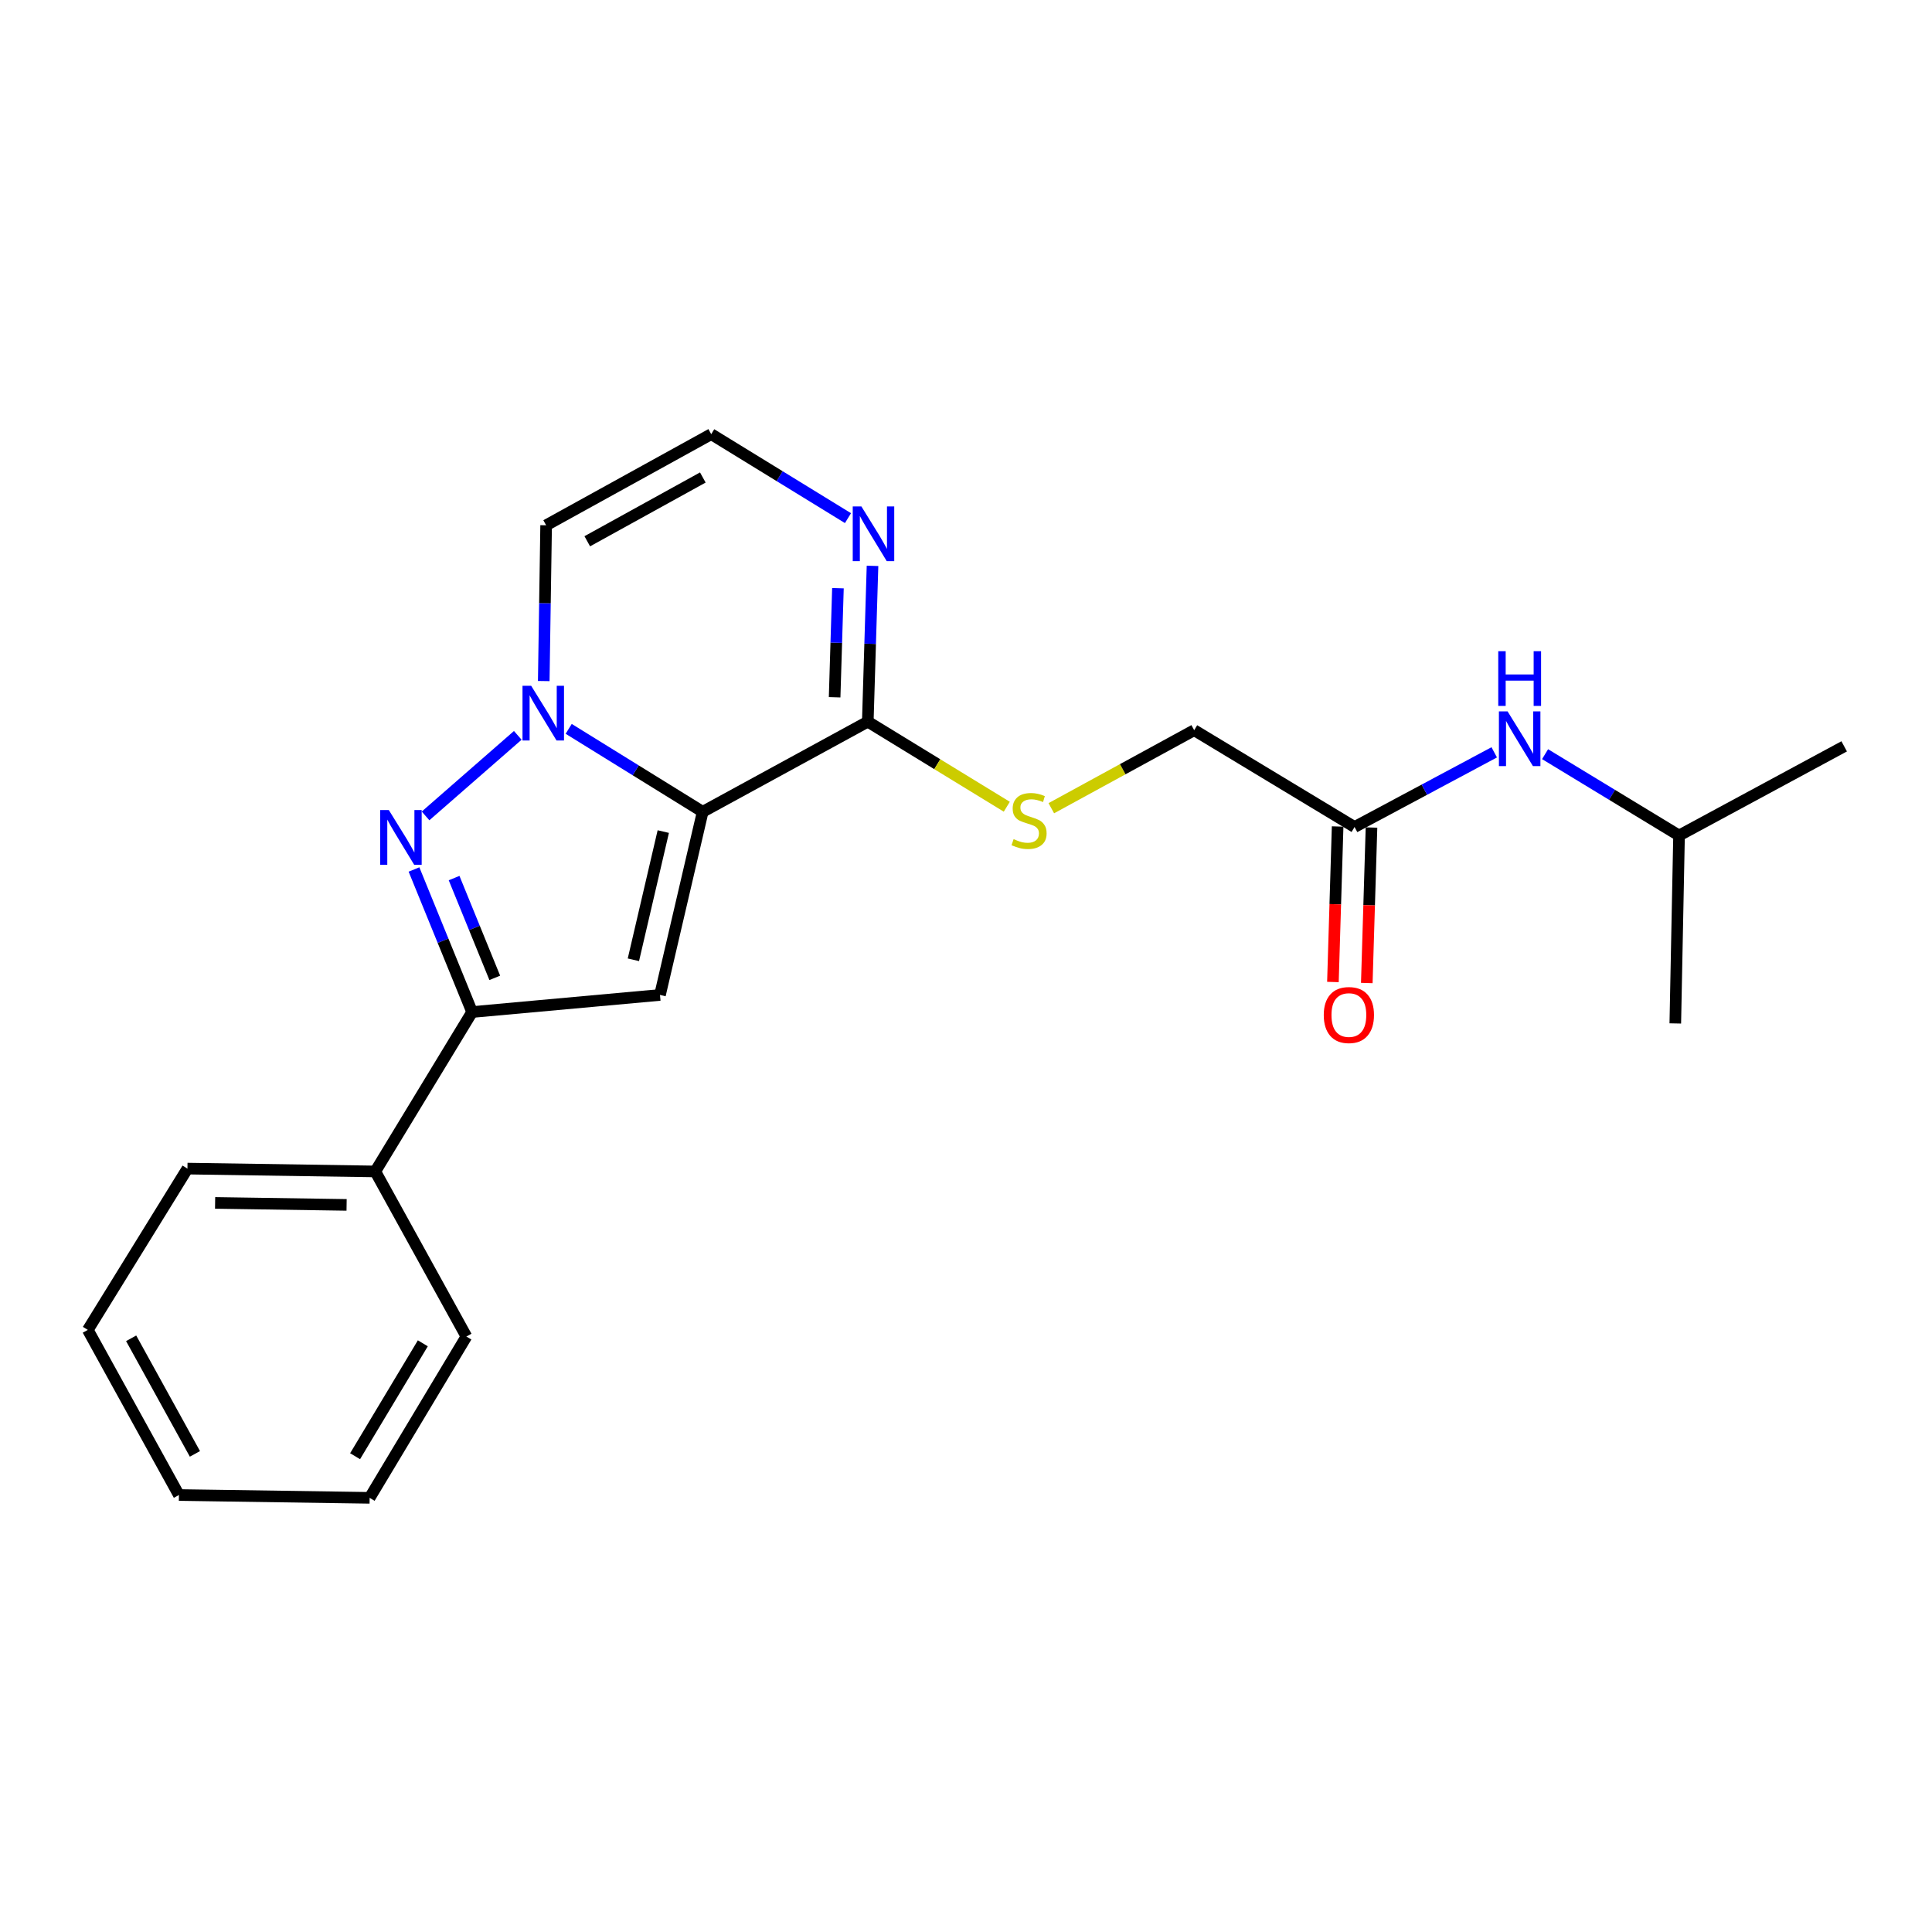<?xml version='1.0' encoding='iso-8859-1'?>
<svg version='1.1' baseProfile='full'
              xmlns='http://www.w3.org/2000/svg'
                      xmlns:rdkit='http://www.rdkit.org/xml'
                      xmlns:xlink='http://www.w3.org/1999/xlink'
                  xml:space='preserve'
width='1000px' height='1000px' viewBox='0 0 1000 1000'>
<!-- END OF HEADER -->
<rect style='opacity:1.0;fill:#FFFFFF;stroke:none' width='1000' height='1000' x='0' y='0'> </rect>
<path class='bond-0' d='M 363.708,420.186 L 329.03,398.721' style='fill:none;fill-rule:evenodd;stroke:#000000;stroke-width:6px;stroke-linecap:butt;stroke-linejoin:miter;stroke-opacity:1' />
<path class='bond-0' d='M 329.03,398.721 L 294.352,377.256' style='fill:none;fill-rule:evenodd;stroke:#0000FF;stroke-width:6px;stroke-linecap:butt;stroke-linejoin:miter;stroke-opacity:1' />
<path class='bond-2' d='M 363.708,420.186 L 341.609,514.987' style='fill:none;fill-rule:evenodd;stroke:#000000;stroke-width:6px;stroke-linecap:butt;stroke-linejoin:miter;stroke-opacity:1' />
<path class='bond-2' d='M 343.312,430.424 L 327.842,496.784' style='fill:none;fill-rule:evenodd;stroke:#000000;stroke-width:6px;stroke-linecap:butt;stroke-linejoin:miter;stroke-opacity:1' />
<path class='bond-4' d='M 363.708,420.186 L 449.165,373.54' style='fill:none;fill-rule:evenodd;stroke:#000000;stroke-width:6px;stroke-linecap:butt;stroke-linejoin:miter;stroke-opacity:1' />
<path class='bond-1' d='M 268,380.623 L 220.267,422.314' style='fill:none;fill-rule:evenodd;stroke:#0000FF;stroke-width:6px;stroke-linecap:butt;stroke-linejoin:miter;stroke-opacity:1' />
<path class='bond-6' d='M 281.44,352.516 L 282.058,312.198' style='fill:none;fill-rule:evenodd;stroke:#0000FF;stroke-width:6px;stroke-linecap:butt;stroke-linejoin:miter;stroke-opacity:1' />
<path class='bond-6' d='M 282.058,312.198 L 282.676,271.88' style='fill:none;fill-rule:evenodd;stroke:#000000;stroke-width:6px;stroke-linecap:butt;stroke-linejoin:miter;stroke-opacity:1' />
<path class='bond-22' d='M 214.286,450.047 L 229.324,486.936' style='fill:none;fill-rule:evenodd;stroke:#0000FF;stroke-width:6px;stroke-linecap:butt;stroke-linejoin:miter;stroke-opacity:1' />
<path class='bond-22' d='M 229.324,486.936 L 244.362,523.824' style='fill:none;fill-rule:evenodd;stroke:#000000;stroke-width:6px;stroke-linecap:butt;stroke-linejoin:miter;stroke-opacity:1' />
<path class='bond-22' d='M 235.04,454.493 L 245.566,480.315' style='fill:none;fill-rule:evenodd;stroke:#0000FF;stroke-width:6px;stroke-linecap:butt;stroke-linejoin:miter;stroke-opacity:1' />
<path class='bond-22' d='M 245.566,480.315 L 256.092,506.137' style='fill:none;fill-rule:evenodd;stroke:#000000;stroke-width:6px;stroke-linecap:butt;stroke-linejoin:miter;stroke-opacity:1' />
<path class='bond-3' d='M 341.609,514.987 L 244.362,523.824' style='fill:none;fill-rule:evenodd;stroke:#000000;stroke-width:6px;stroke-linecap:butt;stroke-linejoin:miter;stroke-opacity:1' />
<path class='bond-11' d='M 244.362,523.824 L 194.248,606.338' style='fill:none;fill-rule:evenodd;stroke:#000000;stroke-width:6px;stroke-linecap:butt;stroke-linejoin:miter;stroke-opacity:1' />
<path class='bond-5' d='M 449.165,373.54 L 450.389,333.213' style='fill:none;fill-rule:evenodd;stroke:#000000;stroke-width:6px;stroke-linecap:butt;stroke-linejoin:miter;stroke-opacity:1' />
<path class='bond-5' d='M 450.389,333.213 L 451.613,292.886' style='fill:none;fill-rule:evenodd;stroke:#0000FF;stroke-width:6px;stroke-linecap:butt;stroke-linejoin:miter;stroke-opacity:1' />
<path class='bond-5' d='M 432.001,360.91 L 432.858,332.681' style='fill:none;fill-rule:evenodd;stroke:#000000;stroke-width:6px;stroke-linecap:butt;stroke-linejoin:miter;stroke-opacity:1' />
<path class='bond-5' d='M 432.858,332.681 L 433.715,304.452' style='fill:none;fill-rule:evenodd;stroke:#0000FF;stroke-width:6px;stroke-linecap:butt;stroke-linejoin:miter;stroke-opacity:1' />
<path class='bond-8' d='M 449.165,373.54 L 485.141,395.553' style='fill:none;fill-rule:evenodd;stroke:#000000;stroke-width:6px;stroke-linecap:butt;stroke-linejoin:miter;stroke-opacity:1' />
<path class='bond-8' d='M 485.141,395.553 L 521.116,417.566' style='fill:none;fill-rule:evenodd;stroke:#CCCC00;stroke-width:6px;stroke-linecap:butt;stroke-linejoin:miter;stroke-opacity:1' />
<path class='bond-7' d='M 438.913,268.186 L 403.518,246.452' style='fill:none;fill-rule:evenodd;stroke:#0000FF;stroke-width:6px;stroke-linecap:butt;stroke-linejoin:miter;stroke-opacity:1' />
<path class='bond-7' d='M 403.518,246.452 L 368.123,224.718' style='fill:none;fill-rule:evenodd;stroke:#000000;stroke-width:6px;stroke-linecap:butt;stroke-linejoin:miter;stroke-opacity:1' />
<path class='bond-23' d='M 282.676,271.88 L 368.123,224.718' style='fill:none;fill-rule:evenodd;stroke:#000000;stroke-width:6px;stroke-linecap:butt;stroke-linejoin:miter;stroke-opacity:1' />
<path class='bond-23' d='M 303.969,280.161 L 363.781,247.148' style='fill:none;fill-rule:evenodd;stroke:#000000;stroke-width:6px;stroke-linecap:butt;stroke-linejoin:miter;stroke-opacity:1' />
<path class='bond-13' d='M 544.157,418.331 L 581.133,398.138' style='fill:none;fill-rule:evenodd;stroke:#CCCC00;stroke-width:6px;stroke-linecap:butt;stroke-linejoin:miter;stroke-opacity:1' />
<path class='bond-13' d='M 581.133,398.138 L 618.109,377.945' style='fill:none;fill-rule:evenodd;stroke:#000000;stroke-width:6px;stroke-linecap:butt;stroke-linejoin:miter;stroke-opacity:1' />
<path class='bond-9' d='M 701.119,428.059 L 618.109,377.945' style='fill:none;fill-rule:evenodd;stroke:#000000;stroke-width:6px;stroke-linecap:butt;stroke-linejoin:miter;stroke-opacity:1' />
<path class='bond-10' d='M 701.119,428.059 L 737.266,408.732' style='fill:none;fill-rule:evenodd;stroke:#000000;stroke-width:6px;stroke-linecap:butt;stroke-linejoin:miter;stroke-opacity:1' />
<path class='bond-10' d='M 737.266,408.732 L 773.413,389.406' style='fill:none;fill-rule:evenodd;stroke:#0000FF;stroke-width:6px;stroke-linecap:butt;stroke-linejoin:miter;stroke-opacity:1' />
<path class='bond-12' d='M 692.354,427.794 L 691.136,468.036' style='fill:none;fill-rule:evenodd;stroke:#000000;stroke-width:6px;stroke-linecap:butt;stroke-linejoin:miter;stroke-opacity:1' />
<path class='bond-12' d='M 691.136,468.036 L 689.918,508.279' style='fill:none;fill-rule:evenodd;stroke:#FF0000;stroke-width:6px;stroke-linecap:butt;stroke-linejoin:miter;stroke-opacity:1' />
<path class='bond-12' d='M 709.885,428.324 L 708.667,468.567' style='fill:none;fill-rule:evenodd;stroke:#000000;stroke-width:6px;stroke-linecap:butt;stroke-linejoin:miter;stroke-opacity:1' />
<path class='bond-12' d='M 708.667,468.567 L 707.449,508.809' style='fill:none;fill-rule:evenodd;stroke:#FF0000;stroke-width:6px;stroke-linecap:butt;stroke-linejoin:miter;stroke-opacity:1' />
<path class='bond-14' d='M 799.728,390.354 L 834.399,411.404' style='fill:none;fill-rule:evenodd;stroke:#0000FF;stroke-width:6px;stroke-linecap:butt;stroke-linejoin:miter;stroke-opacity:1' />
<path class='bond-14' d='M 834.399,411.404 L 869.07,432.454' style='fill:none;fill-rule:evenodd;stroke:#000000;stroke-width:6px;stroke-linecap:butt;stroke-linejoin:miter;stroke-opacity:1' />
<path class='bond-15' d='M 194.248,606.338 L 97.021,604.867' style='fill:none;fill-rule:evenodd;stroke:#000000;stroke-width:6px;stroke-linecap:butt;stroke-linejoin:miter;stroke-opacity:1' />
<path class='bond-15' d='M 179.398,623.655 L 111.339,622.625' style='fill:none;fill-rule:evenodd;stroke:#000000;stroke-width:6px;stroke-linecap:butt;stroke-linejoin:miter;stroke-opacity:1' />
<path class='bond-16' d='M 194.248,606.338 L 241.41,691.785' style='fill:none;fill-rule:evenodd;stroke:#000000;stroke-width:6px;stroke-linecap:butt;stroke-linejoin:miter;stroke-opacity:1' />
<path class='bond-17' d='M 869.07,432.454 L 954.545,386.305' style='fill:none;fill-rule:evenodd;stroke:#000000;stroke-width:6px;stroke-linecap:butt;stroke-linejoin:miter;stroke-opacity:1' />
<path class='bond-18' d='M 869.07,432.454 L 867.131,529.729' style='fill:none;fill-rule:evenodd;stroke:#000000;stroke-width:6px;stroke-linecap:butt;stroke-linejoin:miter;stroke-opacity:1' />
<path class='bond-20' d='M 97.021,604.867 L 45.455,688.355' style='fill:none;fill-rule:evenodd;stroke:#000000;stroke-width:6px;stroke-linecap:butt;stroke-linejoin:miter;stroke-opacity:1' />
<path class='bond-19' d='M 241.41,691.785 L 191.325,775.282' style='fill:none;fill-rule:evenodd;stroke:#000000;stroke-width:6px;stroke-linecap:butt;stroke-linejoin:miter;stroke-opacity:1' />
<path class='bond-19' d='M 218.856,695.287 L 183.796,753.735' style='fill:none;fill-rule:evenodd;stroke:#000000;stroke-width:6px;stroke-linecap:butt;stroke-linejoin:miter;stroke-opacity:1' />
<path class='bond-21' d='M 191.325,775.282 L 92.606,773.821' style='fill:none;fill-rule:evenodd;stroke:#000000;stroke-width:6px;stroke-linecap:butt;stroke-linejoin:miter;stroke-opacity:1' />
<path class='bond-24' d='M 45.455,688.355 L 92.606,773.821' style='fill:none;fill-rule:evenodd;stroke:#000000;stroke-width:6px;stroke-linecap:butt;stroke-linejoin:miter;stroke-opacity:1' />
<path class='bond-24' d='M 67.885,692.702 L 100.891,752.528' style='fill:none;fill-rule:evenodd;stroke:#000000;stroke-width:6px;stroke-linecap:butt;stroke-linejoin:miter;stroke-opacity:1' />
<path  class='atom-1' d='M 274.925 354.947
L 284.205 369.947
Q 285.125 371.427, 286.605 374.107
Q 288.085 376.787, 288.165 376.947
L 288.165 354.947
L 291.925 354.947
L 291.925 383.267
L 288.045 383.267
L 278.085 366.867
Q 276.925 364.947, 275.685 362.747
Q 274.485 360.547, 274.125 359.867
L 274.125 383.267
L 270.445 383.267
L 270.445 354.947
L 274.925 354.947
' fill='#0000FF'/>
<path  class='atom-2' d='M 201.259 419.287
L 210.539 434.287
Q 211.459 435.767, 212.939 438.447
Q 214.419 441.127, 214.499 441.287
L 214.499 419.287
L 218.259 419.287
L 218.259 447.607
L 214.379 447.607
L 204.419 431.207
Q 203.259 429.287, 202.019 427.087
Q 200.819 424.887, 200.459 424.207
L 200.459 447.607
L 196.779 447.607
L 196.779 419.287
L 201.259 419.287
' fill='#0000FF'/>
<path  class='atom-6' d='M 445.857 262.134
L 455.137 277.134
Q 456.057 278.614, 457.537 281.294
Q 459.017 283.974, 459.097 284.134
L 459.097 262.134
L 462.857 262.134
L 462.857 290.454
L 458.977 290.454
L 449.017 274.054
Q 447.857 272.134, 446.617 269.934
Q 445.417 267.734, 445.057 267.054
L 445.057 290.454
L 441.377 290.454
L 441.377 262.134
L 445.857 262.134
' fill='#0000FF'/>
<path  class='atom-9' d='M 524.643 434.339
Q 524.963 434.459, 526.283 435.019
Q 527.603 435.579, 529.043 435.939
Q 530.523 436.259, 531.963 436.259
Q 534.643 436.259, 536.203 434.979
Q 537.763 433.659, 537.763 431.379
Q 537.763 429.819, 536.963 428.859
Q 536.203 427.899, 535.003 427.379
Q 533.803 426.859, 531.803 426.259
Q 529.283 425.499, 527.763 424.779
Q 526.283 424.059, 525.203 422.539
Q 524.163 421.019, 524.163 418.459
Q 524.163 414.899, 526.563 412.699
Q 529.003 410.499, 533.803 410.499
Q 537.083 410.499, 540.803 412.059
L 539.883 415.139
Q 536.483 413.739, 533.923 413.739
Q 531.163 413.739, 529.643 414.899
Q 528.123 416.019, 528.163 417.979
Q 528.163 419.499, 528.923 420.419
Q 529.723 421.339, 530.843 421.859
Q 532.003 422.379, 533.923 422.979
Q 536.483 423.779, 538.003 424.579
Q 539.523 425.379, 540.603 427.019
Q 541.723 428.619, 541.723 431.379
Q 541.723 435.299, 539.083 437.419
Q 536.483 439.499, 532.123 439.499
Q 529.603 439.499, 527.683 438.939
Q 525.803 438.419, 523.563 437.499
L 524.643 434.339
' fill='#CCCC00'/>
<path  class='atom-11' d='M 780.316 368.209
L 789.596 383.209
Q 790.516 384.689, 791.996 387.369
Q 793.476 390.049, 793.556 390.209
L 793.556 368.209
L 797.316 368.209
L 797.316 396.529
L 793.436 396.529
L 783.476 380.129
Q 782.316 378.209, 781.076 376.009
Q 779.876 373.809, 779.516 373.129
L 779.516 396.529
L 775.836 396.529
L 775.836 368.209
L 780.316 368.209
' fill='#0000FF'/>
<path  class='atom-11' d='M 775.496 337.057
L 779.336 337.057
L 779.336 349.097
L 793.816 349.097
L 793.816 337.057
L 797.656 337.057
L 797.656 365.377
L 793.816 365.377
L 793.816 352.297
L 779.336 352.297
L 779.336 365.377
L 775.496 365.377
L 775.496 337.057
' fill='#0000FF'/>
<path  class='atom-13' d='M 685.177 525.376
Q 685.177 518.576, 688.537 514.776
Q 691.897 510.976, 698.177 510.976
Q 704.457 510.976, 707.817 514.776
Q 711.177 518.576, 711.177 525.376
Q 711.177 532.256, 707.777 536.176
Q 704.377 540.056, 698.177 540.056
Q 691.937 540.056, 688.537 536.176
Q 685.177 532.296, 685.177 525.376
M 698.177 536.856
Q 702.497 536.856, 704.817 533.976
Q 707.177 531.056, 707.177 525.376
Q 707.177 519.816, 704.817 517.016
Q 702.497 514.176, 698.177 514.176
Q 693.857 514.176, 691.497 516.976
Q 689.177 519.776, 689.177 525.376
Q 689.177 531.096, 691.497 533.976
Q 693.857 536.856, 698.177 536.856
' fill='#FF0000'/>
</svg>
